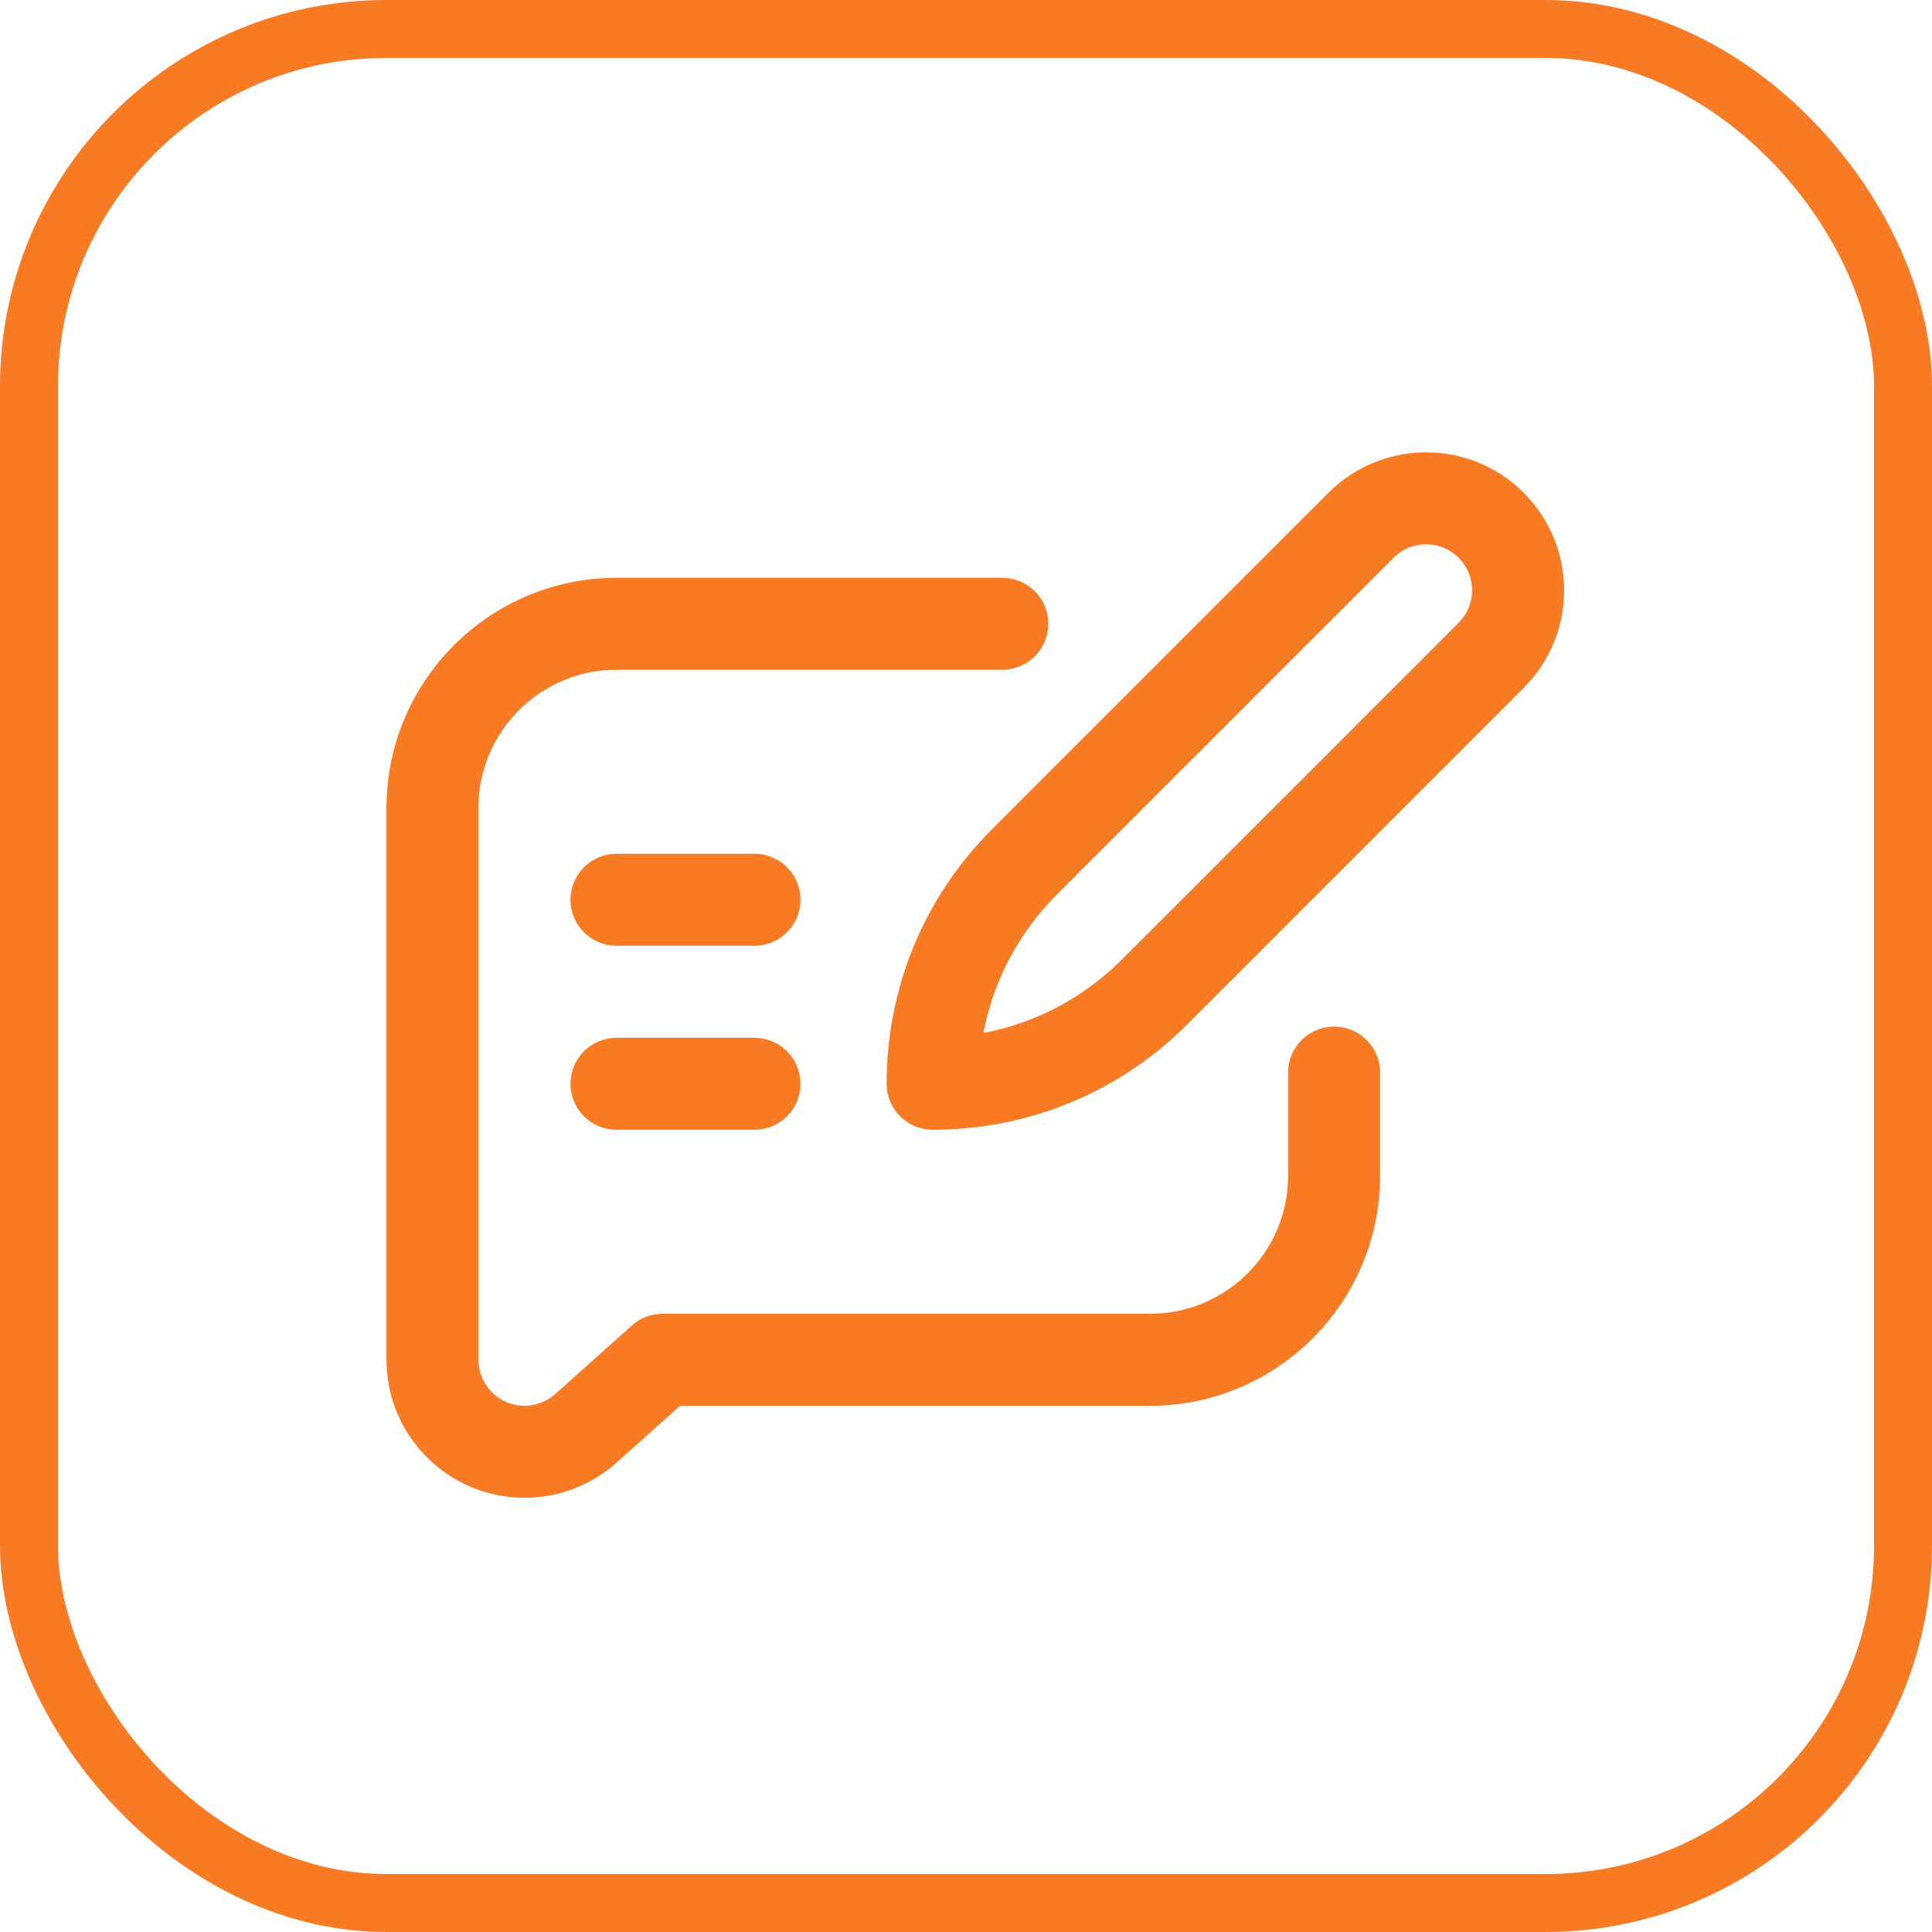 <svg width="25" height="25" viewBox="0 0 25 25" fill="none" xmlns="http://www.w3.org/2000/svg">
<rect x="0.375" y="0.375" width="24.25" height="24.25" rx="4.625" stroke="#F87A23" stroke-width="0.75"/>
<g clip-path="url(#clip0_2675_3062)">
<path d="M7.977 14.619H9.763C10.091 14.619 10.358 14.353 10.358 14.024C10.358 13.695 10.091 13.429 9.763 13.429H7.977C7.648 13.429 7.382 13.695 7.382 14.024C7.382 14.353 7.648 14.619 7.977 14.619Z" fill="#F87A23"/>
<path d="M7.977 12.238H9.763C10.091 12.238 10.358 11.972 10.358 11.643C10.358 11.314 10.091 11.048 9.763 11.048H7.977C7.648 11.048 7.382 11.314 7.382 11.643C7.382 11.972 7.648 12.238 7.977 12.238Z" fill="#F87A23"/>
<path d="M11.473 14.024C11.473 14.353 11.739 14.619 12.068 14.619C13.313 14.619 14.483 14.135 15.363 13.255L19.716 8.901C20.414 8.203 20.414 7.074 19.716 6.376C19.02 5.679 17.887 5.679 17.191 6.376L12.838 10.729C11.957 11.609 11.473 12.779 11.473 14.024ZM18.032 7.218C18.264 6.985 18.642 6.985 18.874 7.218C19.107 7.45 19.107 7.827 18.874 8.059L14.521 12.413C14.024 12.91 13.401 13.238 12.725 13.367C12.854 12.691 13.182 12.069 13.679 11.571L18.032 7.218Z" fill="#F87A23"/>
<path d="M6.787 19.381C7.226 19.381 7.649 19.22 7.977 18.927L8.8 18.191H14.882C16.523 18.191 17.858 16.856 17.858 15.215V13.879C17.858 13.551 17.592 13.284 17.263 13.284C16.934 13.284 16.668 13.551 16.668 13.879V15.215C16.668 16.199 15.867 17 14.882 17H8.572C8.426 17 8.285 17.054 8.176 17.152L7.183 18.04C7.074 18.137 6.933 18.191 6.787 18.191C6.458 18.191 6.191 17.924 6.191 17.596V10.453C6.191 9.468 6.993 8.667 7.977 8.667H12.97C13.298 8.667 13.565 8.401 13.565 8.072C13.565 7.743 13.298 7.477 12.97 7.477H7.977C6.336 7.477 5.001 8.812 5.001 10.453V17.596C5.001 18.58 5.802 19.381 6.787 19.381Z" fill="#F87A23"/>
</g>
<defs>
<clipPath id="clip0_2675_3062">
<rect width="15.238" height="15.238" fill="white" transform="translate(5 5)"/>
</clipPath>
</defs>
</svg>
